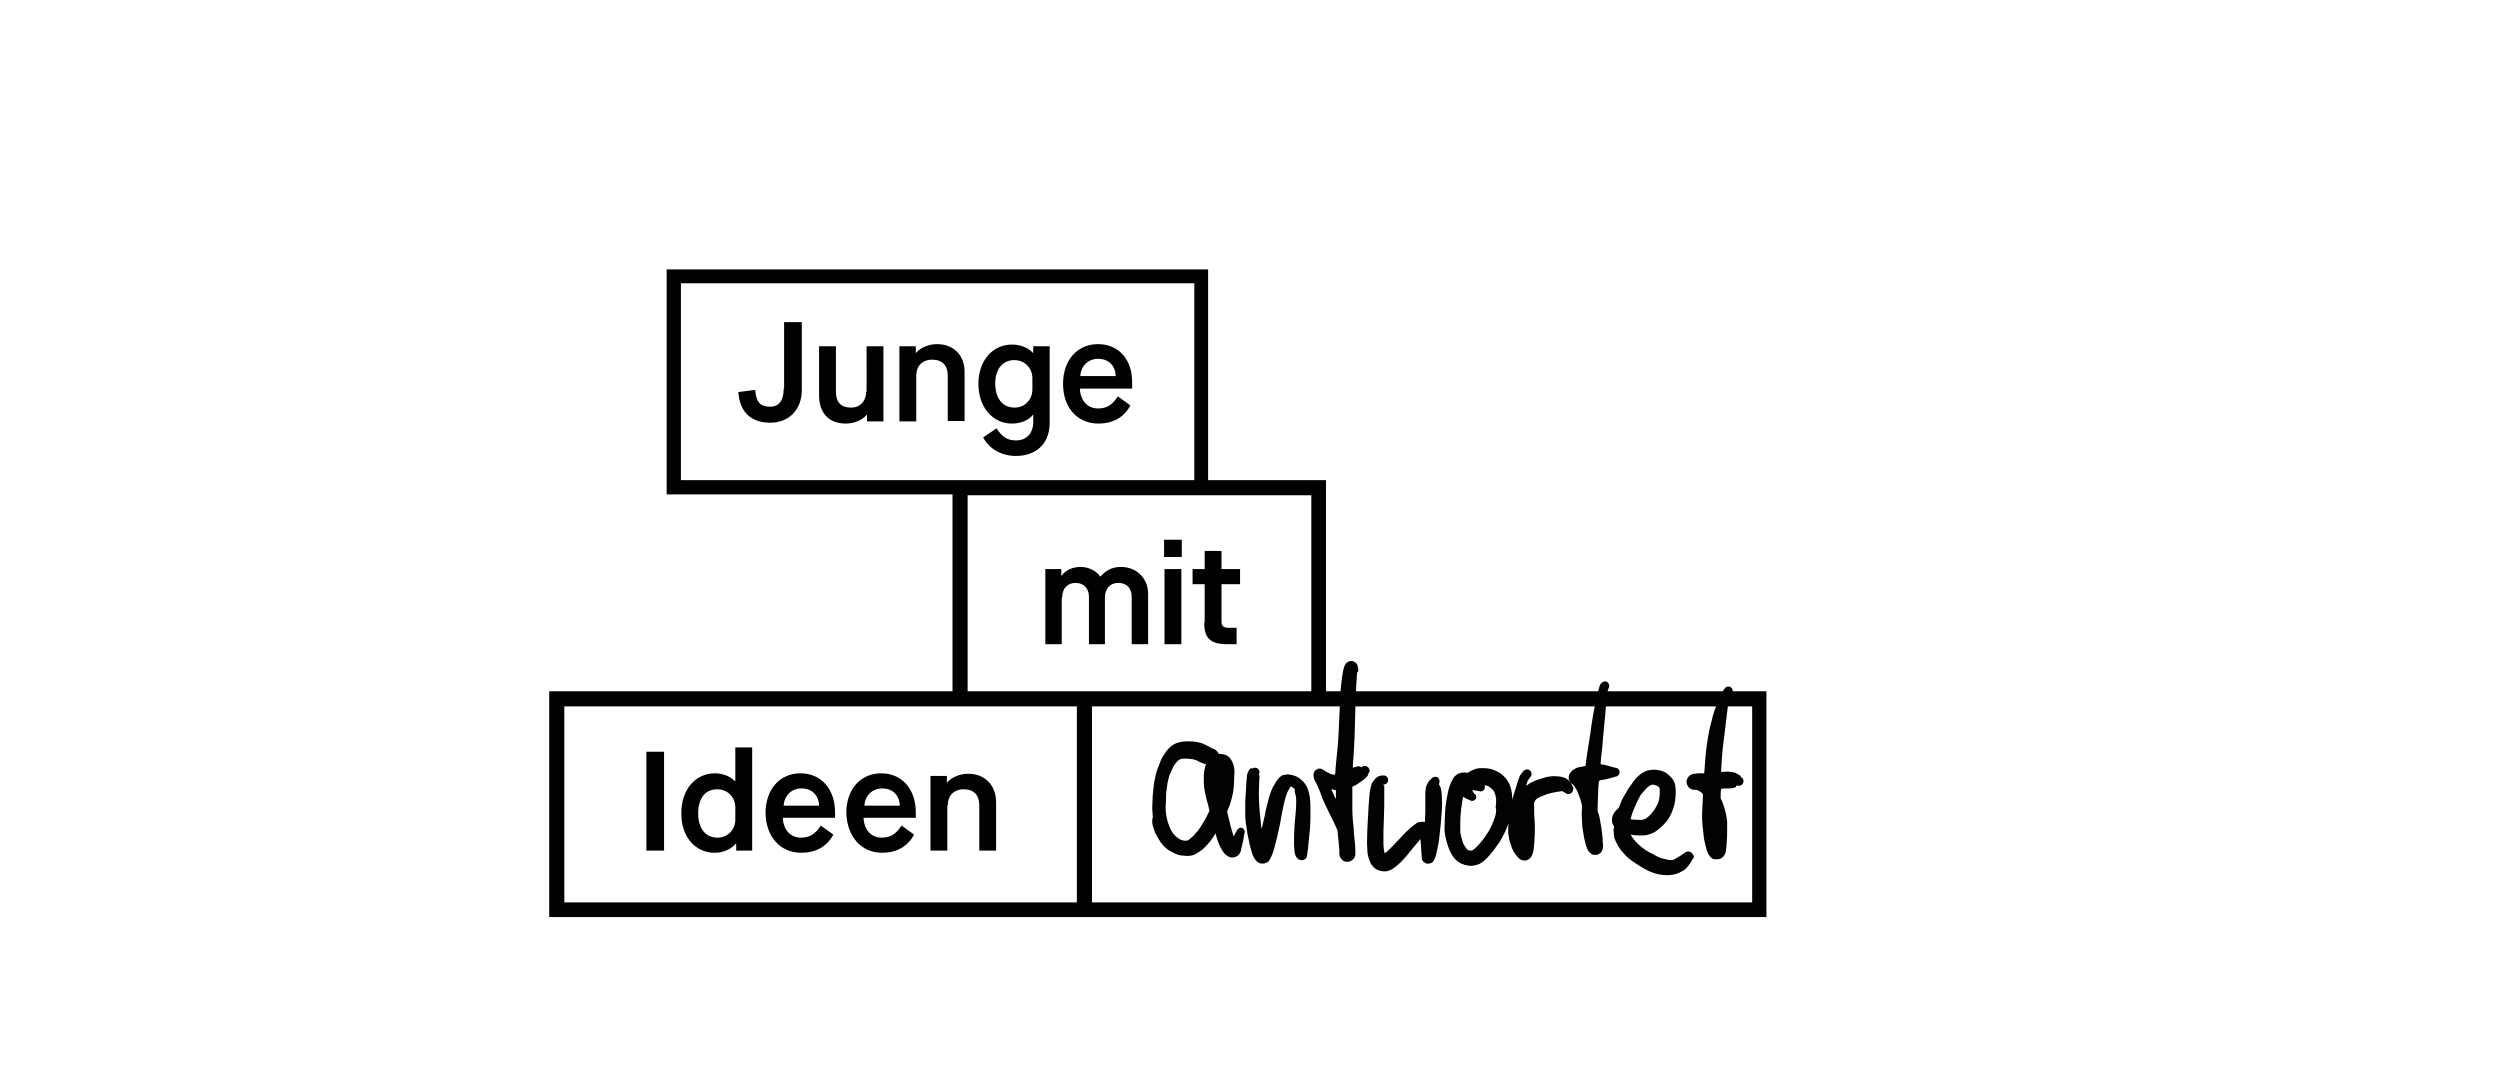 <?xml version="1.0" encoding="utf-8"?>
<!-- Generator: Adobe Illustrator 22.1.0, SVG Export Plug-In . SVG Version: 6.00 Build 0)  -->
<svg version="1.1" xmlns="http://www.w3.org/2000/svg" xmlns:xlink="http://www.w3.org/1999/xlink" x="0px" y="0px"
	 viewBox="0 0 579 249" style="enable-background:new 0 0 579 249;" xml:space="preserve">
<style type="text/css">
	.st0{display:none;}
	.st1{display:inline;fill:#434343;}
	.st2{fill:#010101;}
	.st3{display:inline;fill:#010101;}
	.st4{fill:none;}
	.st5{fill:#020203;}
</style>
<g id="Ebene_2" class="st0">
	<rect x="56.2" y="37.8" class="st1" width="371.9" height="199.3"/>
</g>
<g id="woerter_xA0_Bild_1_">
	<path class="st2" d="M217,79.7c-1.9,0-3.8,0.8-4.8,2h-0.1v-1.5h-3.8v17.4h3.9V87c0-2.2,1.4-3.7,3.7-3.7s3.6,1.3,3.6,3.7v10.5h3.9
		V86.4C223.5,82.3,220.9,79.7,217,79.7z M200.6,90.7c0,2.2-1.4,3.7-3.5,3.7c-2.3,0-3.5-1.2-3.5-3.7V80.2h-3.9v11.4
		c0,4.1,2.3,6.5,6.2,6.5c1.9,0,3.8-0.8,4.8-2h0.1v1.5h3.8V80.2h-3.9V90.7z M181.5,90c0,2.8-1.1,4.2-3.2,4.2c-2.2,0-3.2-1.1-3.4-3.9
		l-3.9,0.5c0.3,4.6,2.9,7.1,7.4,7.1c4.2,0,7.3-2.9,7.3-7.6V74.6h-4.1V90z M239.2,81.7L239.2,81.7c-1.1-1.2-2.9-1.9-4.8-1.9
		c-4.6,0-7.8,3.8-7.8,9.1c0,5.3,3.2,9.2,7.8,9.2c2,0,3.9-0.8,4.8-2h0.1v1.6c0,2.6-1.5,4.3-4,4.3c-2,0-3.2-0.8-4.5-2.8l-3.1,2.1
		c1.4,2.7,4.3,4.3,7.6,4.3c4.8,0,7.8-3,7.8-7.6V80.2h-3.8V81.7z M239.1,90.2c0,2.4-1.8,4.2-4.1,4.2c-2.8,0-4.5-2.1-4.5-5.6
		c0-3.3,1.7-5.4,4.4-5.4c2.4,0,4.2,1.8,4.2,4.2V90.2z M254.3,79.7c-4.8,0-8.1,3.7-8.1,9.2c0,5.5,3.3,9.2,8.2,9.2
		c3.3,0,5.9-1.4,7.4-4.2l-2.9-2.1c-1.3,2-2.6,2.8-4.6,2.8c-2.5,0-4.1-1.9-4.2-4.6h12.1v-1.3C262.3,83.3,259.1,79.7,254.3,79.7z
		 M250.2,87.1c0.1-2.3,1.8-4,4.1-4c2.5,0,4,1.6,4.1,4H250.2z M165.5,197.5c2.1,0,3.9-0.9,4.9-2.1h0.1v1.6h3.7v-23.9h-3.9v7.8h-0.1
		c-1.1-1.1-2.8-1.8-4.6-1.8c-4.6,0-7.8,3.8-7.8,9.2C157.7,193.7,161,197.5,165.5,197.5z M166.1,182.8c2.4,0,4.2,1.8,4.2,4.2v2.8
		c0,2.4-1.8,4.2-4.1,4.2c-2.8,0-4.5-2.1-4.5-5.6C161.7,184.9,163.3,182.8,166.1,182.8z M204.3,197.5c3.3,0,5.9-1.4,7.4-4.2l-2.9-2.1
		c-1.3,2-2.6,2.8-4.6,2.8c-2.5,0-4.1-1.9-4.2-4.6h12.1v-1.3c0-5.3-3.2-9-8-9c-4.8,0-8.1,3.7-8.1,9.2
		C196.2,193.8,199.5,197.5,204.3,197.5z M204.3,182.6c2.5,0,4,1.6,4.1,4h-8.2C200.3,184.3,202,182.6,204.3,182.6z M219.5,186.5
		c0-2.2,1.4-3.7,3.7-3.7c2.3,0,3.6,1.3,3.6,3.7V197h3.9v-11.1c0-4.1-2.6-6.7-6.5-6.7c-1.9,0-3.8,0.8-4.8,2h-0.1v-1.5h-3.8V197h3.9
		V186.5z M153.8,174.1h-4.1V197h4.1V174.1z M185.6,197.5c3.3,0,5.9-1.4,7.4-4.2l-2.9-2.1c-1.3,2-2.6,2.8-4.6,2.8
		c-2.5,0-4.1-1.9-4.2-4.6h12.1v-1.3c0-5.3-3.2-9-8-9c-4.8,0-8.1,3.7-8.1,9.2C177.4,193.8,180.7,197.5,185.6,197.5z M185.6,182.6
		c2.5,0,4,1.6,4.1,4h-8.2C181.6,184.3,183.3,182.6,185.6,182.6z M273.7,125h-4.1v4h4.1V125z M278.9,144.2c0,3.7,1.5,5,5.4,5h2.1
		v-3.8h-1.7c-1.4,0-1.8-0.4-1.8-1.5v-8.6h4.3v-3.5h-4.3v-4.2h-3.9v4.2h-2.8v3.5h2.8V144.2z M269.7,149.2h3.9v-17.4h-3.9V149.2z
		 M246,138.4c0-2.1,1.2-3.4,3.1-3.4c1.8,0,3.1,1.2,3.1,3.2v11h3.7v-10.8c0-2.1,1.2-3.4,3.1-3.4c1.9,0,3.1,1.2,3.1,3.2v11h3.8v-11.7
		c0-3.5-2.6-6.2-6.3-6.2c-2,0-3.5,0.8-4.7,2.2h-0.1c-0.9-1.3-2.7-2.2-4.5-2.2c-1.8,0-3.5,0.7-4.4,2h-0.1v-1.5h-3.7v17.4h3.8V138.4z
		 M307.1,160.1v-48.9h-27.3V62.4H154.4v52.1h66.2v45.6h-93.4v52.3h281.9v-52.3H307.1z M303.7,114.7v45.4h-79.6v-45.4H303.7z
		 M157.7,111.2V65.6h118.9v45.6H157.7z M249.4,209H130.7v-45.4h118.7V209z M405.7,209H252.9v-45.4h152.9V209z"/>
</g>
<g id="Ebene_3" class="st0">
	<path class="st3" d="M356.8,80.2c-4.8,0-8,3.7-8,9.1c0,5.4,3.3,9.1,8.1,9.1c3.3,0,5.8-1.4,7.4-4.1l-2.9-2.1c-1.3,2-2.6,2.8-4.5,2.8
		c-2.5,0-4-1.9-4.2-4.6h12.1v-1.3C364.8,83.8,361.6,80.2,356.8,80.2z M352.7,87.6c0.1-2.3,1.8-4,4.1-4c2.4,0,3.9,1.6,4.1,4H352.7z
		 M341.9,82.2L341.9,82.2c-1.1-1.2-2.9-1.9-4.8-1.9c-4.5,0-7.7,3.8-7.7,9c0,5.3,3.2,9.1,7.7,9.1c2,0,3.9-0.8,4.8-2h0.1V98
		c0,2.6-1.5,4.2-3.9,4.2c-2,0-3.2-0.8-4.5-2.8l-3.1,2.1c1.4,2.7,4.3,4.3,7.5,4.3c4.8,0,7.8-3,7.8-7.6V80.7h-3.8V82.2z M341.8,90.7
		c0,2.3-1.8,4.2-4.1,4.2c-2.8,0-4.5-2.1-4.5-5.5c0-3.3,1.7-5.4,4.4-5.4c2.4,0,4.1,1.8,4.1,4.1V90.7z M319.8,80.2
		c-1.9,0-3.7,0.8-4.8,2H315v-1.5h-3.7v17.2h3.9V87.5c0-2.2,1.4-3.6,3.6-3.6c2.2,0,3.5,1.3,3.5,3.6v10.4h3.9V86.9
		C326.2,82.8,323.7,80.2,319.8,80.2z M303.4,91.2c0,2.2-1.4,3.7-3.5,3.7c-2.3,0-3.4-1.2-3.4-3.7V80.7h-3.9V92c0,4.1,2.3,6.4,6.2,6.4
		c1.9,0,3.7-0.8,4.8-2h0.1v1.5h3.8V80.7h-3.9V91.2z M284.4,90.5c0,2.7-1.1,4.2-3.2,4.2c-2.2,0-3.2-1.1-3.4-3.8l-3.9,0.5
		c0.3,4.6,2.9,7.1,7.3,7.1c4.2,0,7.2-2.9,7.2-7.5V75.2h-4.1V90.5z M256.9,174.1h-4.1v22.8h4.1V174.1z M288.5,197.3
		c3.3,0,5.8-1.4,7.4-4.1l-2.9-2.1c-1.3,2-2.6,2.8-4.5,2.8c-2.5,0-4-1.9-4.2-4.6h12.1V188c0-5.3-3.2-8.9-8-8.9c-4.8,0-8,3.7-8,9.1
		C280.4,193.6,283.7,197.3,288.5,197.3z M288.5,182.5c2.4,0,3.9,1.6,4.1,4h-8.2C284.5,184.2,286.2,182.5,288.5,182.5z M268.6,197.3
		c2.1,0,3.9-0.8,4.9-2.1h0.1v1.6h3.6v-23.8h-3.9v7.8h-0.1c-1.1-1.1-2.7-1.8-4.6-1.8c-4.5,0-7.7,3.8-7.7,9.1
		C260.8,193.5,264.1,197.3,268.6,197.3z M269.1,182.7c2.4,0,4.1,1.8,4.1,4.1v2.8c0,2.4-1.8,4.2-4.1,4.2c-2.8,0-4.5-2.1-4.5-5.5
		C264.7,184.8,266.4,182.7,269.1,182.7z M307.1,197.3c3.3,0,5.8-1.4,7.4-4.1l-2.9-2.1c-1.3,2-2.6,2.8-4.5,2.8c-2.5,0-4-1.9-4.2-4.6
		h12.1V188c0-5.3-3.2-8.9-8-8.9c-4.8,0-8,3.7-8,9.1C299,193.6,302.3,197.3,307.1,197.3z M307.1,182.5c2.4,0,3.9,1.6,4.1,4H303
		C303.1,184.2,304.8,182.5,307.1,182.5z M322.2,186.4c0-2.2,1.4-3.6,3.6-3.6c2.2,0,3.5,1.3,3.5,3.6v10.4h3.9v-11.1
		c0-4.1-2.6-6.7-6.4-6.7c-1.9,0-3.7,0.8-4.8,2h-0.1v-1.5h-3.7v17.2h3.9V186.4z M382.2,111.6V63H257.6v48.6H129.2v52h101.4v48.6
		h124.8v-48.6h53.9v-52H382.2z M260.8,66.2H379v45.3H260.8V66.2z M132.6,160.1V115h190.7v45.1H132.6z M352,208.7H234v-45.1h118
		V208.7z M405.9,160.1h-79.1V115h79.1V160.1z M376.1,125.2H372v3.9h4.1V125.2z M372.1,149.3h3.9v-17.2h-3.9V149.3z M348.6,138.5
		c0-2,1.2-3.4,3.1-3.4c1.8,0,3.1,1.2,3.1,3.2v10.9h3.7v-10.8c0-2,1.2-3.4,3.1-3.4c1.9,0,3.1,1.2,3.1,3.2v10.9h3.8v-11.6
		c0-3.4-2.5-6.1-6.3-6.1c-2,0-3.5,0.8-4.7,2.1h-0.1c-0.9-1.3-2.7-2.1-4.5-2.1c-1.8,0-3.4,0.7-4.4,2h-0.1v-1.5h-3.7v17.2h3.8V138.5z
		 M381.3,144.3c0,3.6,1.5,5,5.4,5h2.1v-3.7H387c-1.4,0-1.8-0.4-1.8-1.5v-8.6h4.3v-3.5h-4.3v-4.2h-3.9v4.2h-2.8v3.5h2.8V144.3z"/>
</g>
<g id="Ebene_4">
	<path class="st4" d="M270.6,190.8c0.2,0.6,0.4,1.1,0.7,1.6c0.2,0.4,0.5,0.8,0.8,1.1c0.3,0.3,0.6,0.5,0.9,0.7
		c0.3,0.2,0.5,0.3,0.8,0.4c0.3,0.1,0.5,0.1,0.8,0.1c0.2,0,0.3,0,0.5-0.1l0,0c0.2-0.2,0.5-0.3,0.7-0.5c0.4-0.3,0.7-0.7,1.1-1.1
		c0.4-0.5,0.7-0.9,1.1-1.4c0.4-0.6,0.8-1.2,1.1-1.8c0.4-0.7,0.7-1.3,1-2c0,0,0,0,0-0.1c-0.1-0.4-0.2-0.9-0.3-1.3
		c-0.3-1.3-0.6-2.6-0.9-3.9c-0.1-0.7-0.1-1.3-0.1-2c0-0.6,0-1.3,0.1-1.9c0-0.6,0.2-1.1,0.4-1.6c-0.5-0.1-0.9-0.3-1.4-0.5
		c-0.3-0.2-0.7-0.3-1.1-0.5c-0.3-0.1-0.6-0.2-0.9-0.2c-0.5,0-0.9-0.1-1.4-0.1c-0.4,0-0.7,0-1,0.1c-0.2,0.1-0.4,0.2-0.6,0.3
		c-0.3,0.3-0.6,0.6-0.8,0.9c-0.3,0.4-0.5,0.8-0.7,1.3c-0.2,0.5-0.4,0.9-0.6,1.4c-0.2,0.5-0.3,1.1-0.4,1.6c-0.2,0.7-0.3,1.4-0.3,2.2
		c-0.1,0.9-0.1,1.9-0.2,2.8c0,0.8,0,1.7,0.1,2.5C270.2,189.5,270.4,190.1,270.6,190.8z"/>
	<path class="st4" d="M309.4,185.1c0-0.7,0-1.4,0-2c-0.3-0.1-0.6-0.1-0.9-0.2c-0.1,0-0.2-0.1-0.2-0.1c0.3,0.7,0.7,1.5,1,2.2
		C309.3,185,309.4,185,309.4,185.1z"/>
	<path class="st4" d="M346.5,183.7c-0.1-0.3-0.3-0.7-0.6-1c-0.2-0.2-0.5-0.4-0.7-0.6c-0.3-0.1-0.5-0.2-0.8-0.3c-0.1,0-0.2,0-0.3,0
		c0,0.1,0.1,0.2,0.1,0.4c0,0.6-0.5,1-1.1,1c-0.1,0-0.2,0-0.3-0.1l0,0c-0.4-0.1-0.9-0.1-1.3-0.2c-0.1,0-0.1,0-0.2,0
		c0,0.1,0.1,0.2,0.1,0.3c0.1,0.2,0.3,0.4,0.4,0.6l0,0c0.2,0.2,0.4,0.4,0.4,0.7c0,0.5-0.5,0.9-1,0.9c-0.2,0-0.4-0.1-0.5-0.2l0,0
		c-0.2-0.1-0.4-0.2-0.7-0.3c-0.3-0.1-0.5-0.3-0.8-0.5c-0.1,0.3-0.2,0.5-0.2,0.8c-0.1,0.7-0.2,1.4-0.3,2.1c-0.1,1-0.2,2-0.2,3
		c0,0.8-0.1,1.6,0,2.4c0,0.5,0.1,0.9,0.3,1.3c0.1,0.5,0.3,1,0.5,1.5c0.1,0.3,0.3,0.6,0.6,0.9c0.1,0.1,0.2,0.3,0.4,0.4
		c0.2,0.1,0.4,0.1,0.6,0.1c0.1,0,0.3,0,0.4-0.1c0.3-0.2,0.6-0.4,0.9-0.7c0.4-0.4,0.8-0.9,1.2-1.3c0.4-0.6,0.9-1.1,1.3-1.8
		c0.4-0.6,0.8-1.3,1.1-2c0.3-0.7,0.6-1.4,0.8-2.1c0.2-0.7,0.3-1.4,0.4-2.1c0.1-0.7,0.1-1.3,0.1-2
		C346.7,184.5,346.6,184.1,346.5,183.7z"/>
	<path class="st4" d="M379.8,189.8c0.3,0,0.6,0,0.9-0.1c0.2-0.1,0.4-0.2,0.7-0.3c0.3-0.2,0.6-0.5,0.9-0.8c0.3-0.4,0.7-0.8,1-1.2
		c0.2-0.3,0.4-0.7,0.6-1.1c0.2-0.4,0.3-0.7,0.4-1.1c0.1-0.5,0.2-1,0.2-1.5c0-0.3,0-0.7,0-1c0-0.2-0.1-0.4-0.2-0.5
		c-0.1-0.1-0.2-0.3-0.4-0.3c-0.2-0.1-0.5-0.1-0.7-0.2c-0.3,0-0.5,0-0.7,0c-0.3,0.1-0.6,0.3-0.8,0.5c-0.4,0.4-0.8,0.7-1.1,1.2
		c-0.4,0.5-0.8,1.1-1.1,1.7c-0.3,0.7-0.6,1.4-0.9,2c-0.3,0.6-0.5,1.3-0.7,1.9c0,0.1-0.1,0.3-0.1,0.4c0.1,0,0.3,0.1,0.4,0.1
		C378.7,189.7,379.3,189.7,379.8,189.8z"/>
	<path class="st5" d="M267.2,191.9c0.2,0.8,0.6,1.5,1,2.2c0.4,0.7,0.8,1.3,1.4,1.9c0.5,0.5,1.1,1,1.8,1.3c0.5,0.3,1,0.5,1.5,0.7
		c0.5,0.1,1,0.2,1.6,0.2c0.7,0.1,1.3,0,2-0.2c0.1-0.1,0.3-0.1,0.4-0.2c0.5-0.3,0.9-0.6,1.4-0.9c0.6-0.5,1.1-1,1.5-1.5
		c0.5-0.5,0.9-1.1,1.3-1.7c0.1-0.2,0.3-0.5,0.4-0.7c0.1,0.3,0.2,0.7,0.3,1c0.2,0.7,0.4,1.3,0.7,1.9c0.2,0.5,0.5,0.9,0.8,1.4
		c0.3,0.4,0.6,0.8,1.1,1c0.1,0.1,0.2,0.1,0.4,0.2c0.2,0.1,0.4,0.1,0.6,0.1c0.2,0,0.3,0,0.5-0.1c0.1,0,0.3-0.1,0.4-0.1
		c0.4-0.2,0.8-0.6,1-1.1c0.1-0.1,0.1-0.3,0.1-0.4c0.2-0.7,0.3-1.4,0.5-2.1c0.1-0.6,0.2-1.2,0.3-1.8l0,0c0-0.1,0.1-0.2,0.1-0.3
		c0-0.5-0.4-1-0.9-1c-0.4,0-0.8,0.3-0.9,0.6l0,0c-0.3,0.5-0.5,0.9-0.8,1.4c-0.1-0.3-0.2-0.6-0.3-1c-0.3-0.9-0.5-1.8-0.7-2.7
		c-0.2-0.7-0.3-1.3-0.5-2c0.2-0.5,0.4-1,0.6-1.5c0.3-0.9,0.5-1.7,0.7-2.6c0.2-1,0.3-1.9,0.3-2.9c0-0.8,0.1-1.6,0.1-2.3
		c0-0.6-0.1-1.2-0.3-1.8c-0.2-0.5-0.4-0.9-0.7-1.3c-0.4-0.5-1-0.8-1.6-0.9c-0.4-0.1-0.7-0.1-1.1-0.1c0,0,0,0,0-0.1
		c0-0.1-0.1-0.2-0.2-0.3c-0.3-0.4-0.6-0.7-1.1-0.8c-0.3-0.1-0.5-0.3-0.8-0.4c-0.5-0.3-1.1-0.6-1.6-0.8c-0.5-0.2-1.1-0.3-1.6-0.4
		c-0.6-0.1-1.2-0.1-1.8-0.1c-0.8,0-1.6,0.1-2.3,0.3c-0.7,0.2-1.3,0.6-1.9,1.1c-0.5,0.5-0.9,1-1.2,1.5c-0.4,0.6-0.8,1.2-1,1.9
		c-0.2,0.6-0.5,1.2-0.7,1.8c-0.2,0.7-0.4,1.3-0.5,2c-0.2,0.8-0.3,1.7-0.4,2.6c-0.1,1-0.2,2-0.2,3.1c-0.1,1.1,0,2.2,0.1,3.2
		C266.7,190.3,266.9,191.1,267.2,191.9z M270.1,183.5c0.1-0.7,0.2-1.5,0.3-2.2c0.1-0.5,0.3-1.1,0.4-1.6c0.2-0.5,0.4-1,0.6-1.4
		c0.2-0.5,0.4-0.9,0.7-1.3c0.2-0.3,0.5-0.6,0.8-0.9c0.2-0.1,0.4-0.3,0.6-0.3c0.3-0.1,0.7-0.1,1-0.1c0.5,0,0.9,0,1.4,0.1
		c0.3,0,0.6,0.1,0.9,0.2c0.4,0.1,0.7,0.3,1.1,0.5c0.4,0.2,0.9,0.4,1.4,0.5c-0.2,0.5-0.3,1.1-0.4,1.6c-0.1,0.6-0.1,1.3-0.1,1.9
		c0,0.7,0,1.3,0.1,2c0.2,1.3,0.5,2.6,0.9,3.9c0.1,0.4,0.2,0.9,0.3,1.3c0,0,0,0,0,0.1c-0.3,0.7-0.7,1.4-1,2c-0.4,0.6-0.7,1.2-1.1,1.8
		c-0.3,0.5-0.7,1-1.1,1.4c-0.3,0.4-0.7,0.8-1.1,1.1c-0.2,0.2-0.4,0.4-0.7,0.5l0,0c-0.1,0.1-0.3,0.1-0.5,0.1c-0.3,0-0.5,0-0.8-0.1
		c-0.3-0.1-0.6-0.2-0.8-0.4c-0.3-0.2-0.6-0.4-0.9-0.7c-0.3-0.3-0.6-0.7-0.8-1.1c-0.3-0.5-0.5-1.1-0.7-1.6c-0.2-0.6-0.4-1.3-0.5-2
		c-0.1-0.8-0.2-1.7-0.1-2.5C270,185.3,270.1,184.4,270.1,183.5z"/>
	<path class="st5" d="M300,183.9c0.1,0.4,0.2,0.8,0.2,1.2c0,0.9,0,1.9-0.1,2.8c-0.1,1.2-0.2,2.4-0.3,3.6c-0.1,1.4-0.1,2.8-0.1,4.2
		c0,0.7,0.1,1.3,0.2,2c0.1,0.5,0.4,1,0.8,1.3c0.5,0.3,1,0.3,1.5,0c0.3-0.2,0.5-0.5,0.5-0.8l0.1-0.7c0,0,0-0.1,0-0.1
		c0.1-0.5,0.2-1.1,0.2-1.6c0.1-1.3,0.3-2.7,0.4-4c0.1-1.2,0.1-2.5,0.1-3.7c0-1.1,0-2.2-0.1-3.3c-0.1-0.7-0.3-1.4-0.5-2
		c-0.2-0.6-0.5-1.1-0.9-1.6c-0.4-0.4-0.8-0.8-1.3-1.1c-0.6-0.4-1.3-0.6-2-0.7c-0.5-0.1-1,0-1.5,0.1c-0.1,0-0.3,0.1-0.4,0.2
		c-0.5,0.3-0.8,0.7-1.1,1.1c-0.3,0.5-0.6,1-0.9,1.5c-0.3,0.6-0.5,1.2-0.7,1.8c-0.2,0.6-0.4,1.2-0.5,1.8c-0.3,1-0.5,2-0.7,3.1
		c-0.2,1-0.5,2-0.7,3c0-0.2-0.1-0.4-0.1-0.6c-0.1-1-0.2-1.9-0.3-2.9c-0.1-0.9-0.1-1.8-0.2-2.7c0-1-0.1-2,0-3.1c0-0.9,0-1.7,0.1-2.6
		c0-0.2,0-0.3,0-0.5c0,0,0,0,0,0l-0.2-0.2c0.1-0.2,0.2-0.3,0.2-0.5c0-0.6-0.4-1.1-1-1.1c-0.3,0-0.5,0.1-0.7,0.2l0,0
		c-0.1,0-0.2,0-0.3-0.1c-0.1,0.1-0.2,0.2-0.3,0.3c-0.1,0.1-0.2,0.2-0.2,0.3c-0.2,0.4-0.4,0.8-0.4,1.3c-0.1,0.9-0.2,1.8-0.2,2.7
		c-0.1,1.1-0.1,2.1-0.2,3.2c0,1,0,1.9,0,2.8c0,1.1,0.1,2.1,0.3,3.1c0.1,1,0.3,2,0.5,2.9c0.1,0.7,0.3,1.4,0.5,2.1
		c0.1,0.5,0.3,1.1,0.5,1.6c0.2,0.4,0.4,0.8,0.7,1.1c0.1,0.1,0.2,0.2,0.3,0.3c0.3,0.2,0.6,0.4,1,0.4c0.3,0,0.6,0,0.9-0.1
		c0.2-0.1,0.4-0.2,0.6-0.3c0.1-0.1,0.2-0.2,0.3-0.4c0.3-0.5,0.6-1.1,0.8-1.7c0.4-1.2,0.7-2.5,1-3.7c0.3-1.5,0.7-2.9,0.9-4.4
		c0.2-1,0.4-2,0.6-3c0.1-0.5,0.3-1.1,0.4-1.6c0.2-0.5,0.3-0.9,0.5-1.4c0.2-0.4,0.4-0.7,0.6-1.1c0,0,0,0,0.1-0.1c0.1,0,0.3,0,0.4,0.1
		c0.2,0.1,0.4,0.3,0.6,0.5C299.8,183.4,299.9,183.6,300,183.9z"/>
	<path class="st5" d="M305.8,183.6c0.3,0.9,0.6,1.7,1,2.5c0.4,0.9,0.9,1.8,1.3,2.7c0.5,0.9,0.9,1.8,1.3,2.7c0.2,0.4,0.3,0.7,0.4,1.1
		c0.1,1.1,0.2,2.2,0.3,3.3c0.1,0.5,0.1,1.1,0.1,1.6c0,0.1,0,0.2,0,0.3l0,0c0,0.4,0.2,0.8,0.5,1.2c0.3,0.4,0.8,0.6,1.3,0.6
		c1,0,1.9-0.8,1.9-1.8c0,0,0,0,0,0l0,0c0-0.3,0-0.5,0-0.8c0-0.9-0.1-1.8-0.2-2.7c0,0,0,0,0,0c-0.1-0.9-0.2-1.8-0.2-2.7
		c-0.2-1.5-0.3-3-0.3-4.6c0-1.5,0-3,0-4.6c0-0.1,0-0.1,0-0.2c0.4-0.2,0.9-0.4,1.3-0.7c0.4-0.3,0.9-0.6,1.3-0.9c0.4-0.3,0.7-0.6,1-1
		c0-0.1,0-0.2,0-0.3l0,0c0.2-0.2,0.4-0.5,0.4-0.8c0-0.6-0.5-1.1-1.1-1.1c-0.3,0-0.6,0.1-0.8,0.3l0,0c0,0-0.1,0-0.1,0l-0.2-0.2
		c0,0,0,0-0.1,0c-0.2,0-0.3-0.1-0.5,0c-0.4,0.1-0.7,0.2-1.1,0.3c0.1-1.5,0.2-3.1,0.3-4.6c0.2-2.4,0.3-11.9,0.5-14.3
		c0.1-1,0.1-2.1,0.2-3.1c0.2-0.2,0.3-0.4,0.3-0.7c0-0.2-0.1-0.4-0.1-0.5l0,0c0-0.2-0.1-0.3-0.1-0.5c-0.1-0.2-0.2-0.4-0.4-0.6
		c-0.1-0.1-0.3-0.2-0.5-0.3c-0.1-0.1-0.3-0.1-0.4-0.1c-0.1,0-0.2,0-0.4,0c-0.4,0.1-0.8,0.3-1.1,0.7c-0.1,0.2-0.2,0.4-0.3,0.7
		c-0.1,0.2-0.1,0.4-0.2,0.7c-0.2,1.2-0.4,2.3-0.5,3.5c-0.3,2.4-0.5,11.9-0.8,14.3c-0.2,1.7-0.3,3.4-0.5,5.1c0,0.4,0,0.8-0.1,1.3
		c-0.1,0-0.2,0-0.3,0c-0.4,0-0.7-0.1-1-0.3c-0.4-0.2-0.7-0.3-1.1-0.6c-0.4-0.3-0.8-0.5-1.2-0.5c-0.1,0-0.3,0-0.4,0.1
		c-0.2,0.1-0.3,0.1-0.4,0.2c-0.2,0.1-0.3,0.3-0.4,0.4c-0.1,0.2-0.2,0.5-0.2,0.7c0,0.5,0.1,0.9,0.3,1.4
		C305.1,181.7,305.4,182.7,305.8,183.6z M308.5,182.8c0.3,0.1,0.6,0.2,0.9,0.2c0,0.7,0,1.4,0,2c0,0,0-0.1-0.1-0.1
		c-0.4-0.7-0.7-1.5-1-2.2C308.4,182.8,308.4,182.8,308.5,182.8z"/>
	<path class="st5" d="M329,194.6c0.1,0.9,0.1,1.8,0.2,2.7c0,0.5,0.1,1.1,0.1,1.6c0.1,0.4,0.3,0.7,0.7,0.9c0.3,0.2,0.6,0.3,0.9,0.2
		c0.3,0,0.5-0.1,0.7-0.2c0.2-0.1,0.3-0.2,0.4-0.4c0.1-0.1,0.1-0.2,0.2-0.3c0.2-0.5,0.4-1,0.5-1.6c0.3-1.3,0.6-2.7,0.7-4.1
		c0.2-1.8,0.4-3.5,0.5-5.3c0.1-1.4,0.1-2.7,0-4.1c0-0.5-0.1-0.9-0.2-1.4c0-0.1,0-0.2-0.1-0.2c0-0.2-0.1-0.4-0.2-0.5c0,0,0,0-0.1-0.1
		l0,0c0-0.1,0-0.3,0-0.4l0,0c0.1-0.1,0.1-0.3,0.1-0.4c0-0.6-0.4-1.1-1-1.1c-0.4,0-0.8,0.2-1,0.6l0,0c-0.1,0.1-0.2,0.2-0.3,0.2
		c-0.3,0.4-0.6,0.9-0.8,1.4c0,0.2-0.1,0.3-0.1,0.5c-0.1,0.6-0.1,1.2-0.1,1.8c0,1.2,0,2.5,0,3.7c0,0.8-0.1,1.5-0.1,2.3
		c-0.1,0-0.3-0.1-0.4-0.1c-0.4,0-0.9,0.1-1.3,0.2c-0.1,0-0.2,0.1-0.3,0.2c-0.4,0.3-0.8,0.6-1.2,0.9c-0.9,0.8-1.8,1.7-2.6,2.6
		c-0.8,0.9-1.6,1.7-2.5,2.6c-0.3,0.3-0.6,0.6-1,0.8c-0.1-0.3-0.2-0.6-0.2-0.9c-0.1-0.6-0.1-1.1-0.1-1.7c0-1.8,0-3.5,0.1-5.3
		c0.1-2,0.1-4,0.1-5.9c0-0.5,0-1,0-1.5c0,0,0-0.1,0-0.1c0-0.1,0-0.2-0.1-0.3c0,0,0,0,0,0l-0.1-0.1l0-0.1c0.1,0,0.1,0,0.2,0l0,0
		c0.5-0.1,0.9-0.5,0.9-1c0-0.6-0.4-1.1-1-1.1c-0.1,0-0.1,0-0.2,0l0,0c-0.1,0-0.2,0-0.3,0c-0.5,0.1-0.9,0.2-1.2,0.5
		c-0.4,0.3-0.7,0.7-1,1.2c-0.1,0.1-0.1,0.3-0.2,0.5c-0.2,0.6-0.3,1.3-0.4,1.9c-0.2,2-0.3,4-0.4,6c-0.1,1.8-0.2,3.6-0.2,5.5
		c0,0.7,0.1,1.5,0.1,2.2c0.1,0.8,0.3,1.5,0.6,2.2c0.2,0.6,0.6,1,1,1.4c0.1,0.1,0.3,0.2,0.4,0.3c0.6,0.3,1.2,0.5,1.8,0.5
		c0.2,0,0.3,0,0.5,0c0.6-0.1,1.1-0.3,1.6-0.6c0.7-0.5,1.3-1,1.9-1.6c0.9-0.9,1.7-1.9,2.5-2.9c0.6-0.8,1.3-1.5,1.9-2.3
		C329,194.3,329,194.4,329,194.6z"/>
	<path class="st5" d="M364.2,182.1c-0.1-0.2-0.2-0.4-0.3-0.6c-0.3-0.5-0.7-0.9-1.2-1.2c-0.1-0.1-0.3-0.1-0.4-0.2
		c-0.6-0.2-1.1-0.3-1.7-0.3c-0.7-0.1-1.5,0-2.2,0.1c-0.7,0.2-1.3,0.4-2,0.6c-0.7,0.2-1.3,0.5-1.9,0.8c-0.4,0.2-0.7,0.5-1,0.7
		c0-0.2,0.1-0.4,0.1-0.6c0.1-0.4,0.3-0.7,0.5-1c0.1-0.2,0.2-0.3,0.4-0.5l0,0c0.1-0.2,0.2-0.4,0.2-0.6c0-0.6-0.4-1.1-1-1.1
		c-0.4,0-0.7,0.2-0.9,0.4l0,0c-0.1,0.2-0.2,0.3-0.4,0.5c-0.4,0.5-0.6,1-0.8,1.6c-0.2,0.7-0.4,1.3-0.6,2c-0.3,0.8-0.5,1.7-0.8,2.5
		c0-0.2,0-0.5,0-0.7c0-0.9-0.2-1.8-0.5-2.6c-0.3-0.7-0.7-1.4-1.2-1.9c-0.5-0.5-1-1-1.7-1.3c-0.6-0.3-1.3-0.6-2-0.7
		c-0.6-0.1-1.1-0.1-1.7-0.1c-0.7,0-1.3,0.1-1.9,0.4c-0.5,0.2-0.9,0.4-1.3,0.7c-0.2,0-0.4-0.1-0.6-0.1c-0.6,0-1.1,0.1-1.6,0.3
		c-0.3,0.2-0.6,0.4-0.8,0.6c-0.1,0.1-0.2,0.3-0.3,0.4c-0.3,0.5-0.6,1.1-0.8,1.7c-0.3,0.8-0.5,1.6-0.6,2.4c-0.2,0.8-0.3,1.6-0.4,2.4
		c-0.1,1.1-0.2,2.2-0.2,3.3c0,0.9-0.1,1.9,0,2.8c0.1,0.7,0.2,1.3,0.4,2c0.2,0.7,0.4,1.4,0.7,2.1c0.3,0.6,0.6,1.2,1,1.7
		c0.4,0.5,0.9,1,1.5,1.3c0.6,0.3,1.3,0.5,2,0.6c0.8,0.1,1.6-0.1,2.4-0.4c0.6-0.3,1.2-0.8,1.7-1.3c0.5-0.5,1-1.1,1.5-1.7
		c0.5-0.7,1-1.4,1.5-2.1c0.5-0.8,0.9-1.6,1.3-2.4c0.3-0.7,0.6-1.3,0.8-2c0,0.3-0.1,0.6-0.1,1c0,0.5,0,0.9,0,1.4
		c0.1,0.6,0.2,1.2,0.3,1.7c0.2,0.6,0.4,1.2,0.6,1.8c0.2,0.5,0.5,1,0.8,1.4c0.3,0.4,0.6,0.7,0.9,1c0.1,0.1,0.2,0.1,0.3,0.2
		c0.3,0.1,0.5,0.2,0.8,0.2c0.2,0,0.5,0,0.7-0.1c0.2-0.1,0.4-0.2,0.5-0.3c0.1-0.1,0.2-0.2,0.3-0.3c0.3-0.4,0.5-0.9,0.6-1.4
		c0-0.2,0.1-0.4,0.1-0.6c0.1-0.9,0.2-1.8,0.2-2.6c0.1-1.4,0.1-2.7,0-4.1c-0.1-0.9-0.1-1.7-0.1-2.6c0-0.4,0-0.9,0-1.3
		c0-0.1,0-0.2,0.1-0.3c0.1-0.1,0.1-0.2,0.2-0.4c0.2-0.2,0.4-0.4,0.6-0.5c0.4-0.2,0.9-0.4,1.4-0.6c0.5-0.2,1-0.4,1.5-0.5
		c0.4-0.1,0.9-0.2,1.4-0.3c0.3,0,0.6-0.1,0.9-0.1c0,0,0,0,0.1,0l0-0.1c0.1,0,0.3,0,0.4,0.1c0.2,0.1,0.4,0.2,0.6,0.3l0,0
		c0.2,0.2,0.4,0.3,0.7,0.3c0.6,0,1.1-0.4,1.1-1C364.5,182.6,364.4,182.3,364.2,182.1L364.2,182.1z M346.3,189
		c-0.2,0.7-0.5,1.4-0.8,2.1c-0.3,0.7-0.7,1.4-1.1,2c-0.4,0.6-0.8,1.2-1.3,1.8c-0.4,0.5-0.8,0.9-1.2,1.3c-0.3,0.3-0.5,0.5-0.9,0.7
		c-0.1,0.1-0.3,0.1-0.4,0.1c-0.2,0-0.4-0.1-0.6-0.1c-0.1-0.1-0.3-0.2-0.4-0.4c-0.2-0.3-0.4-0.6-0.6-0.9c-0.2-0.5-0.4-1-0.5-1.5
		c-0.1-0.4-0.2-0.9-0.3-1.3c0-0.8,0-1.6,0-2.4c0-1,0.1-2,0.2-3c0.1-0.7,0.2-1.4,0.3-2.1c0.1-0.3,0.1-0.5,0.2-0.8
		c0.2,0.2,0.5,0.4,0.8,0.5c0.2,0.1,0.4,0.2,0.7,0.3l0,0c0.2,0.1,0.3,0.2,0.5,0.2c0.5,0,1-0.4,1-0.9c0-0.3-0.1-0.6-0.4-0.7l0,0
		c-0.1-0.2-0.3-0.4-0.4-0.6c-0.1-0.1-0.1-0.2-0.1-0.3c0.1,0,0.1,0,0.2,0c0.4,0.1,0.9,0.1,1.3,0.2l0,0c0.1,0,0.2,0.1,0.3,0.1
		c0.6,0,1.1-0.4,1.1-1c0-0.1,0-0.3-0.1-0.4c0.1,0,0.2,0,0.3,0c0.3,0.1,0.6,0.1,0.8,0.3c0.3,0.2,0.5,0.4,0.7,0.6
		c0.3,0.3,0.5,0.6,0.6,1c0.2,0.4,0.2,0.8,0.3,1.2c0,0.7,0,1.3-0.1,2C346.6,187.6,346.5,188.3,346.3,189z"/>
	<path class="st5" d="M370.6,180.7c0.7-0.1,1.4-0.2,2-0.4c0.5-0.1,0.9-0.2,1.4-0.4l0,0c0.6,0,1.1-0.5,1.1-1c0-0.6-0.4-1.1-1.1-1.1
		c0,0,0,0,0,0l0,0c-0.5-0.1-0.9-0.3-1.4-0.4c-0.6-0.2-1.2-0.3-1.8-0.4c0,0-0.1,0-0.1,0c0-0.5,0.1-1,0.1-1.4c0.2-1.7,0.4-3.4,0.5-5.1
		c0.2-1.8,0.3-3.5,0.5-5.3c0.1-1.2,0.2-2.5,0.3-3.7c0.1-0.6,0.1-1.2,0.3-1.7c0.1-0.2,0.1-0.3,0.2-0.5l0,0c0.1-0.1,0.1-0.2,0.1-0.4
		c0-0.6-0.4-1.1-1-1.1c-0.4,0-0.8,0.3-1,0.6l0,0c-0.1,0.1-0.1,0.3-0.2,0.4c-0.1,0.1-0.1,0.2-0.1,0.4c-0.2,0.6-0.4,1.2-0.5,1.8
		c-0.3,1.3-0.5,2.5-0.8,3.8c-0.3,1.7-0.6,3.5-0.8,5.2c-0.3,1.7-0.5,3.4-0.8,5.1c-0.1,0.8-0.2,1.5-0.3,2.3c-0.5,0.1-1.1,0.2-1.6,0.3
		c-0.5,0.1-1,0.4-1.4,0.7c-0.1,0.1-0.2,0.2-0.3,0.3c-0.4,0.4-0.6,0.9-0.6,1.5c0,0.1,0,0.3,0.1,0.4c0.1,0.2,0.1,0.3,0.2,0.5
		c0.1,0.2,0.3,0.3,0.5,0.5l0,0c0,0,0,0,0.1,0c0.2,0.2,0.4,0.4,0.5,0.6c0.4,0.6,0.7,1.2,0.9,1.8c0.3,0.7,0.5,1.4,0.7,2.2
		c0,0.1,0,0.2,0.1,0.3c0,0.2,0,0.4,0,0.6c-0.1,1-0.1,2,0,3c0,1,0.1,1.9,0.3,2.9c0.1,0.8,0.3,1.6,0.5,2.4c0.1,0.5,0.3,0.9,0.5,1.4
		c0.2,0.4,0.5,0.7,0.9,1c0.3,0.2,0.7,0.2,1,0.2c0.3,0,0.5-0.1,0.8-0.3c0.1-0.1,0.3-0.2,0.4-0.3c0.1-0.1,0.2-0.3,0.3-0.5
		c0.2-0.6,0.2-1.1,0.1-1.7c0-0.9-0.1-1.7-0.2-2.5c-0.1-0.8-0.2-1.6-0.4-2.5c-0.1-0.8-0.3-1.6-0.6-2.3c0-0.2,0-0.3,0-0.5
		c0-1.2,0.1-2.3,0.1-3.5c0-1,0.1-1.9,0.2-2.9C370.5,180.7,370.6,180.7,370.6,180.7z"/>
	<path class="st5" d="M391,197.2c-0.3,0-0.6,0.1-0.8,0.3l0,0c-0.3,0.2-0.6,0.4-0.9,0.6c-0.4,0.3-0.9,0.5-1.3,0.8
		c-0.3,0.1-0.5,0.3-0.8,0.3c-0.3,0-0.7,0-1-0.1c-0.4-0.1-0.9-0.2-1.3-0.3c-0.4-0.1-0.8-0.3-1.2-0.5c-0.6-0.3-1.1-0.6-1.7-0.9
		c-0.6-0.3-1.2-0.7-1.8-1.2c-0.5-0.4-0.9-0.8-1.3-1.2c-0.4-0.4-0.7-0.8-1-1.3c-0.1-0.1-0.2-0.3-0.2-0.4c0.7,0.1,1.3,0.2,2,0.2
		c0.7,0,1.4,0,2.1-0.2c0.6-0.2,1.1-0.4,1.6-0.7c0.1-0.1,0.3-0.2,0.4-0.3c0.5-0.4,0.9-0.8,1.4-1.2c0.5-0.5,1-1.1,1.4-1.8
		c0.3-0.5,0.6-1.1,0.8-1.7c0.2-0.6,0.4-1.2,0.5-1.8c0.1-0.7,0.2-1.4,0.2-2.1c0-0.6,0-1.2-0.1-1.7c0-0.2-0.1-0.3-0.1-0.5
		c-0.2-0.6-0.5-1.1-0.9-1.5c-0.4-0.4-0.8-0.8-1.3-1.1c-0.1-0.1-0.3-0.1-0.4-0.2c-0.5-0.2-1-0.3-1.6-0.4c-0.8-0.1-1.5,0-2.3,0.2
		c-0.7,0.3-1.3,0.6-1.8,1.1c-0.6,0.5-1.1,1.1-1.5,1.7c-0.5,0.7-1,1.3-1.4,2.1c-0.4,0.7-0.9,1.4-1.2,2.2c-0.2,0.5-0.4,1-0.6,1.5
		c0,0-0.1,0-0.1,0.1c-0.6,0.5-1,1-1.3,1.7c-0.2,0.6-0.2,1.1-0.1,1.7c0.1,0.3,0.2,0.5,0.4,0.7c0,0.3,0,0.6-0.1,0.9
		c0,0.6,0.1,1.3,0.2,1.9c0.2,0.6,0.5,1.2,0.8,1.7c0.4,0.7,0.9,1.4,1.5,2c0.5,0.6,1.1,1.1,1.8,1.6c0.7,0.5,1.5,1,2.3,1.5
		c0.7,0.4,1.4,0.8,2.2,1.1c0.5,0.2,1.1,0.4,1.7,0.5c0.6,0.1,1.3,0.2,1.9,0.2c0.7,0,1.4-0.1,2.1-0.3c0.6-0.2,1.2-0.5,1.7-0.8
		c0.6-0.4,1.1-1,1.5-1.6c0.2-0.3,0.4-0.6,0.6-1l0,0c0.2-0.2,0.3-0.4,0.3-0.7C392.1,197.7,391.6,197.2,391,197.2z M377.8,189.1
		c0.2-0.7,0.4-1.3,0.7-1.9c0.3-0.7,0.6-1.4,0.9-2c0.3-0.6,0.6-1.2,1.1-1.7c0.3-0.4,0.7-0.8,1.1-1.2c0.2-0.2,0.5-0.4,0.8-0.5
		c0.2-0.1,0.5-0.1,0.7,0c0.2,0,0.5,0.1,0.7,0.2c0.1,0.1,0.3,0.2,0.4,0.3c0.1,0.2,0.2,0.3,0.2,0.5c0,0.3,0,0.7,0,1
		c0,0.5-0.1,1-0.2,1.5c-0.1,0.4-0.2,0.8-0.4,1.1c-0.2,0.4-0.4,0.7-0.6,1.1c-0.3,0.4-0.6,0.8-1,1.2c-0.3,0.3-0.6,0.6-0.9,0.8
		c-0.2,0.1-0.4,0.2-0.7,0.3c-0.3,0.1-0.6,0.1-0.9,0.1c-0.6,0-1.1-0.1-1.7-0.1c-0.1,0-0.3-0.1-0.4-0.1
		C377.8,189.4,377.8,189.3,377.8,189.1z"/>
	<path class="st5" d="M403.2,180L403.2,180c0-0.1-0.1-0.2-0.1-0.3c-0.4-0.3-0.8-0.5-1.2-0.7c-0.1-0.1-0.3-0.1-0.4-0.1
		c-0.5-0.1-1-0.2-1.5-0.2c-0.5,0-0.9,0.1-1.4,0.1c0.1-1.2,0.1-2.3,0.2-3.4c0.1-1.3,0.2-2.5,0.4-3.8c0.2-1.4,0.3-2.7,0.5-4.1
		c0.2-1.4,0.3-2.8,0.5-4.1c0.1-0.7,0.2-1.3,0.4-1.9c0-0.1,0.1-0.2,0.1-0.3c0.1-0.2,0.3-0.4,0.4-0.6l0,0c0.1-0.2,0.2-0.3,0.2-0.5
		c0-0.6-0.4-1.1-1-1.1c-0.4,0-0.7,0.2-0.9,0.5l0,0c-0.1,0.2-0.3,0.4-0.4,0.6c-0.1,0.1-0.2,0.3-0.3,0.4c-0.4,0.8-0.7,1.5-1,2.3
		c-0.5,1.4-1,2.7-1.3,4.2c-0.4,1.4-0.7,2.8-0.9,4.2c-0.2,1.3-0.4,2.6-0.5,3.9c-0.1,1.3-0.2,2.7-0.3,4c-0.5,0-0.9,0-1.4,0
		c-0.3,0-0.5,0.1-0.8,0.1l0,0c-1,0-1.8,0.8-1.9,1.8c0,1,0.7,1.8,1.6,1.9l0,0c0,0,0,0,0.1,0c0,0,0.1,0,0.1,0c0,0,0,0,0,0l0,0
		c0.3,0,0.5,0.1,0.8,0.1c0,0,0,0,0,0c0.3,0.2,0.5,0.3,0.8,0.5c0.1,0.1,0.3,0.3,0.4,0.4c0,0.1,0,0.3,0,0.4c-0.1,1.4-0.1,2.7-0.2,4.1
		c0,0.9,0,1.8,0.1,2.7c0.1,0.9,0.2,1.9,0.3,2.8c0.1,0.8,0.3,1.5,0.5,2.3c0.1,0.6,0.3,1.1,0.6,1.7c0.2,0.3,0.4,0.6,0.7,0.8
		c0.2,0.2,0.5,0.3,0.8,0.3c0.2,0,0.4,0,0.7,0c0.2,0,0.3-0.1,0.5-0.1c0.6-0.3,1-0.7,1.2-1.4c0.1-0.1,0.1-0.3,0.1-0.4
		c0.1-0.7,0.2-1.3,0.2-2c0.1-0.9,0.1-1.9,0.1-2.8c0-0.7,0-1.4,0-2.1c-0.1-0.8-0.2-1.5-0.4-2.2c-0.2-0.9-0.5-1.8-0.9-2.7
		c-0.1-0.1-0.1-0.2-0.2-0.4c0-0.1,0-0.2,0-0.4c0-0.6,0-1.2,0.1-1.8c0.5-0.1,1-0.1,1.6-0.1c0.4,0,0.8,0,1.2-0.1
		c0.1,0,0.2-0.1,0.3-0.1c0.2,0,0.3-0.1,0.4-0.2c0,0,0,0,0-0.1l0.1-0.2c0,0,0.1,0,0.1,0l0,0c0.1,0.1,0.3,0.1,0.4,0.1
		c0.6,0,1-0.4,1.1-1C403.8,180.5,403.6,180.1,403.2,180z"/>
</g>
</svg>
